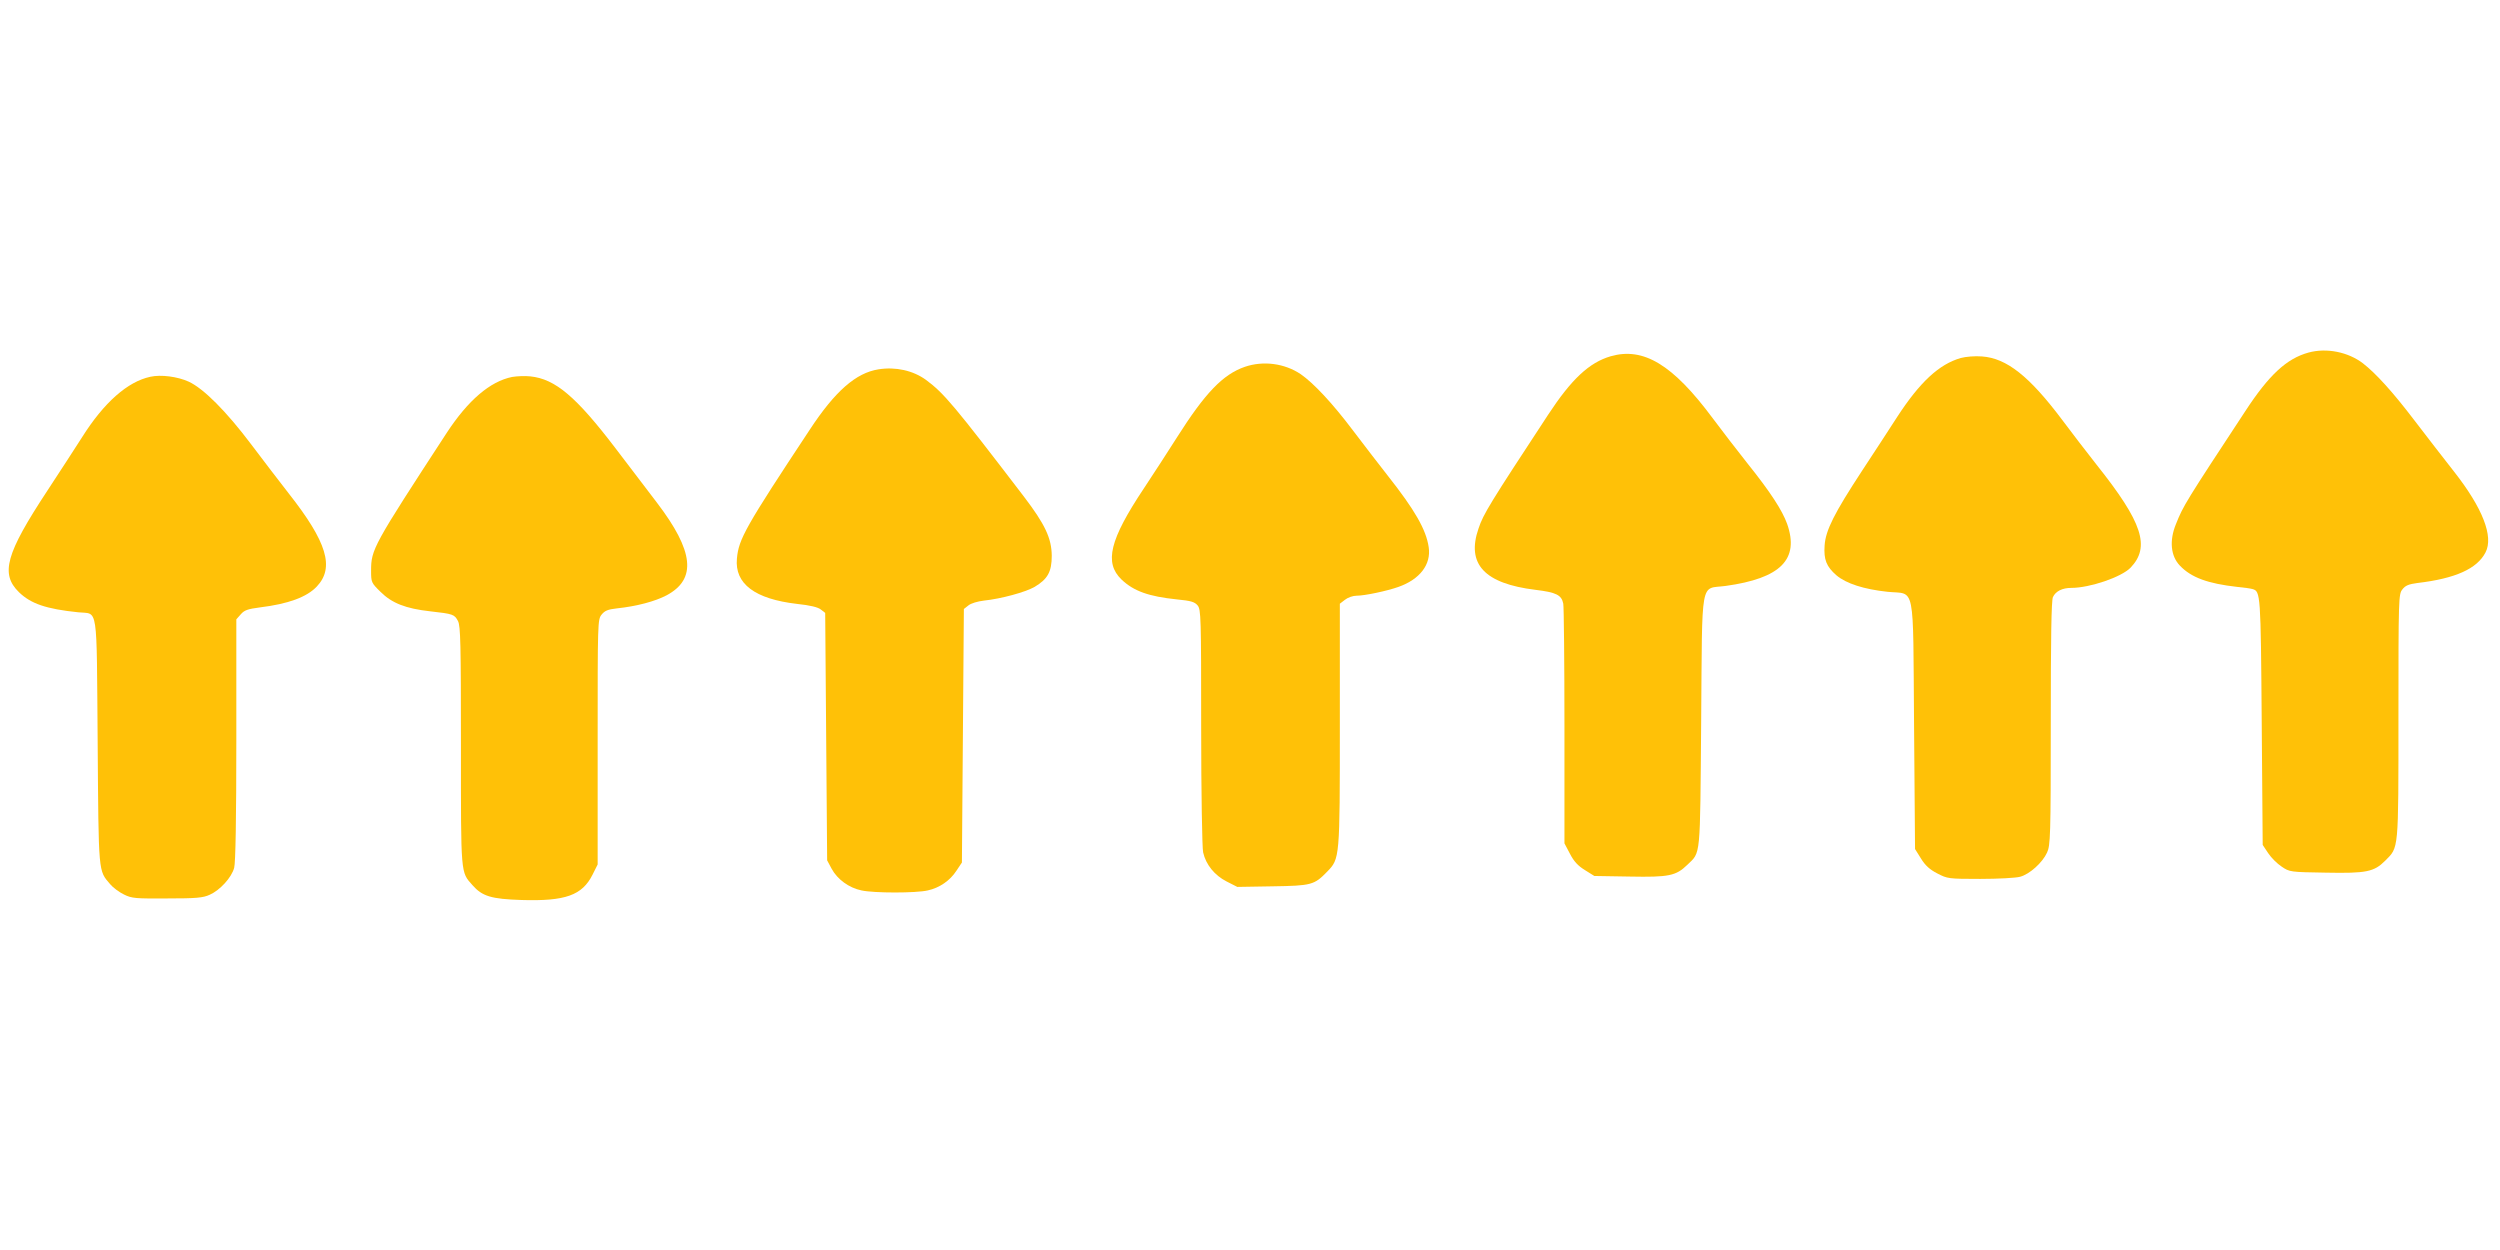 <?xml version="1.0" standalone="no"?>
<!DOCTYPE svg PUBLIC "-//W3C//DTD SVG 20010904//EN"
 "http://www.w3.org/TR/2001/REC-SVG-20010904/DTD/svg10.dtd">
<svg version="1.0" xmlns="http://www.w3.org/2000/svg"
 width="1280pt" height="640pt" viewBox="0 0 1280 640"
 preserveAspectRatio="xMidYMid meet">
<g transform="translate(0,640) scale(0.1,-0.1)"
fill="#ffc107" stroke="none">
<path d="M11820 4595 c-113 -31 -203 -115 -324 -300 -307 -467 -317 -483 -355
-578 -35 -85 -27 -164 20 -213 58 -61 143 -92 294 -109 33 -3 68 -8 78 -11 41
-12 42 -23 47 -680 l5 -630 28 -42 c15 -23 46 -54 69 -69 41 -28 44 -28 227
-31 207 -4 246 4 303 61 70 71 68 42 68 738 0 609 1 627 20 651 15 20 32 27
77 33 195 23 306 73 349 157 42 81 -15 227 -161 413 -48 61 -140 180 -205 265
-109 143 -195 238 -262 290 -76 58 -186 80 -278 55z"/>
<path d="M8247 4576 c-110 -32 -201 -117 -321 -300 -298 -454 -331 -507 -356
-582 -63 -182 30 -282 292 -314 106 -13 133 -26 142 -71 3 -17 6 -300 6 -629
l0 -598 28 -53 c20 -39 41 -62 77 -84 l48 -30 181 -3 c202 -4 237 4 295 60 70
68 65 25 71 735 6 748 -7 675 125 693 282 39 379 136 315 318 -25 69 -84 161
-205 312 -50 63 -130 167 -177 230 -203 273 -353 364 -521 316z"/>
<path d="M10039 4567 c-111 -32 -209 -123 -325 -301 -38 -59 -120 -185 -182
-279 -140 -214 -185 -302 -190 -380 -5 -72 9 -108 61 -153 50 -42 140 -71 261
-84 145 -15 130 59 136 -684 l5 -633 30 -48 c22 -36 45 -57 84 -77 52 -27 57
-28 220 -28 91 0 183 5 204 11 49 13 115 73 138 124 17 37 19 82 19 662 0 434
3 629 11 646 14 30 48 47 94 47 95 0 256 55 303 103 103 107 62 232 -173 527
-50 63 -130 168 -178 232 -167 222 -283 314 -409 323 -36 3 -83 -1 -109 -8z"/>
<path d="M6374 4522 c-113 -39 -204 -134 -349 -363 -43 -68 -119 -185 -168
-259 -176 -264 -204 -381 -115 -467 63 -60 140 -87 284 -102 73 -7 91 -13 106
-31 17 -21 18 -60 18 -624 0 -330 5 -619 10 -640 14 -63 59 -118 120 -149 l55
-28 180 3 c200 3 214 7 280 75 65 67 65 66 65 754 l0 618 26 20 c15 12 41 21
60 21 41 0 155 24 214 45 110 39 168 115 155 203 -13 90 -71 191 -210 367 -39
50 -119 153 -177 230 -106 141 -203 244 -268 289 -83 56 -192 70 -286 38z"/>
<path d="M4498 4509 c-115 -18 -222 -111 -352 -309 -330 -499 -364 -560 -373
-660 -12 -129 92 -207 308 -232 67 -7 108 -17 122 -29 l22 -17 5 -634 5 -633
23 -43 c29 -54 89 -98 153 -111 63 -14 280 -14 339 0 60 13 114 50 147 101
l28 42 5 649 5 649 23 18 c13 11 47 21 80 25 87 9 212 43 259 70 67 40 88 77
88 160 -1 89 -34 160 -143 303 -358 468 -408 528 -501 597 -66 48 -155 68
-243 54z"/>
<path d="M770 4471 c-117 -25 -238 -132 -350 -310 -36 -56 -116 -180 -178
-274 -212 -322 -241 -425 -145 -519 61 -59 139 -86 304 -103 103 -11 93 54 99
-662 5 -685 3 -658 64 -730 14 -17 46 -41 71 -53 40 -20 60 -21 221 -20 148 0
184 3 218 19 52 23 112 88 125 138 7 25 11 251 11 655 l0 617 23 26 c18 21 36
27 97 35 147 18 241 53 292 107 92 97 52 228 -144 477 -44 56 -130 169 -192
251 -128 170 -244 286 -320 321 -57 26 -142 37 -196 25z"/>
<path d="M2622 4470 c-113 -23 -225 -119 -334 -285 -379 -581 -388 -598 -388
-707 0 -59 1 -62 48 -108 58 -58 129 -86 255 -100 118 -13 124 -16 142 -50 13
-25 15 -118 15 -640 0 -666 -2 -643 59 -712 50 -57 96 -71 251 -76 225 -7 311
24 364 130 l26 52 0 627 c0 613 0 627 20 652 16 20 32 27 78 32 103 11 196 36
255 67 155 83 140 226 -50 475 -43 56 -138 181 -211 277 -202 265 -309 356
-437 369 -27 3 -69 1 -93 -3z"/>
</g>
</svg>
